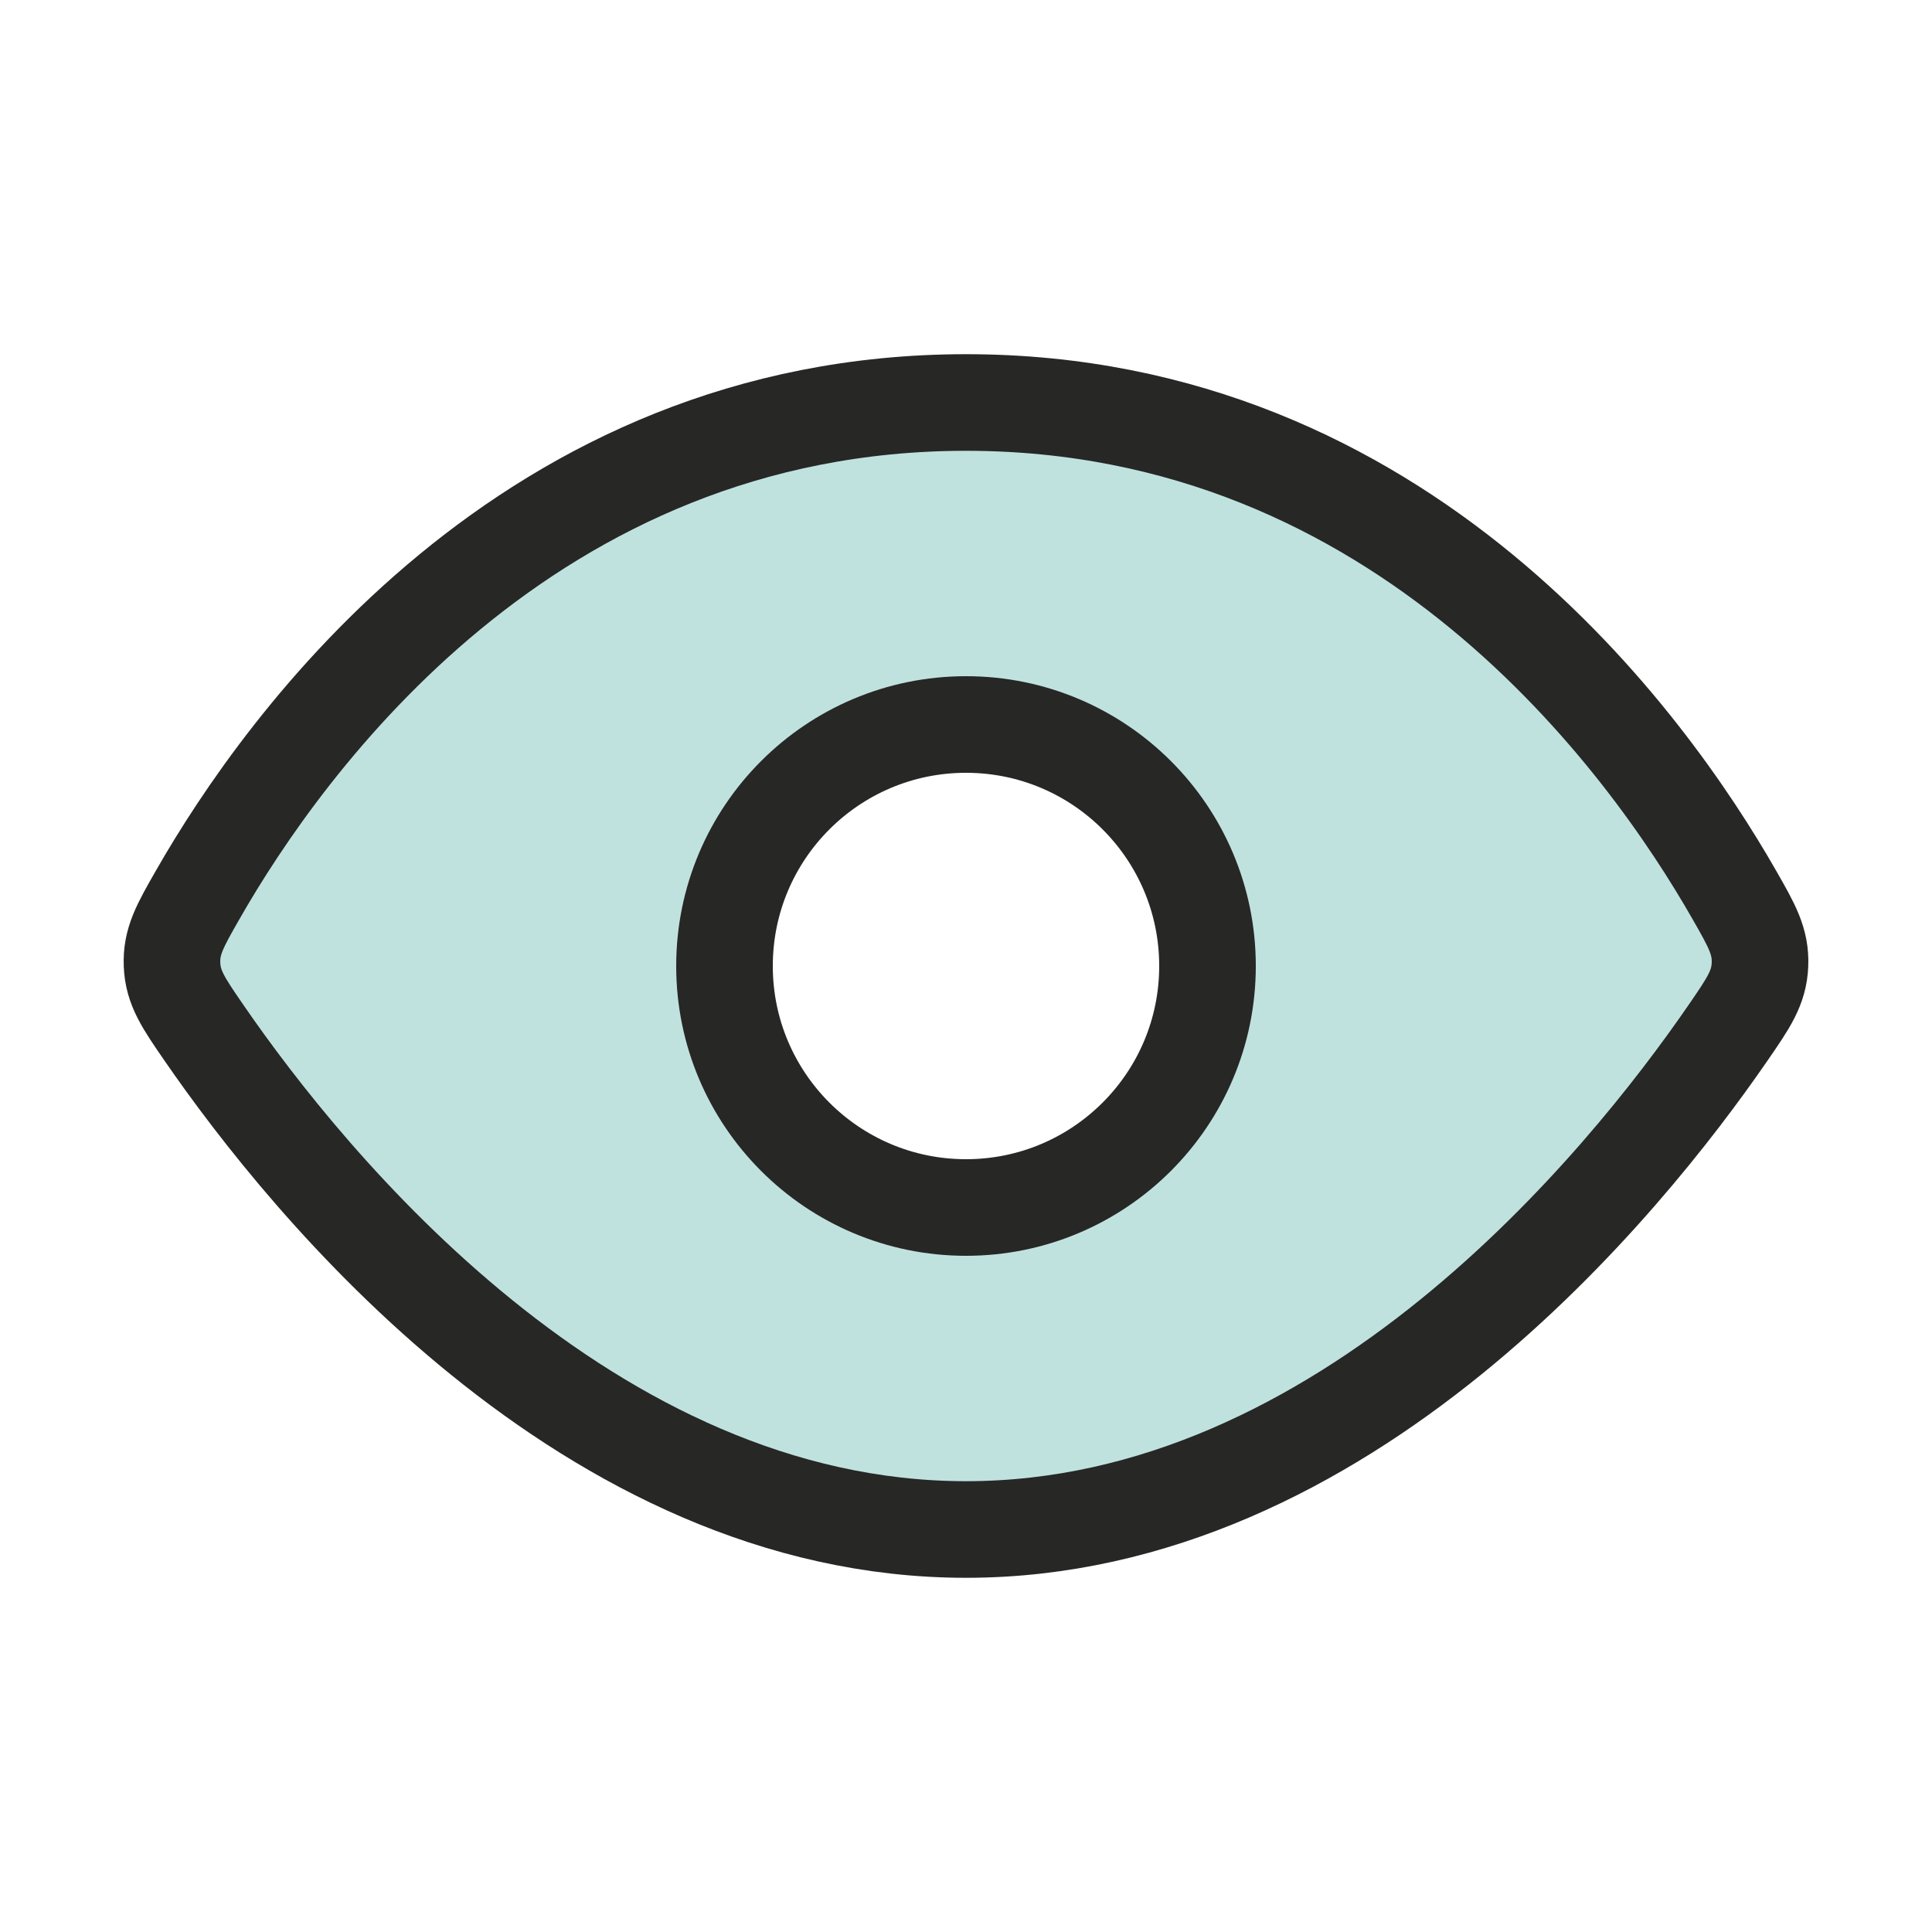 <svg width="24" height="24" viewBox="0 0 24 24" fill="none" xmlns="http://www.w3.org/2000/svg">
<path fill-rule="evenodd" clip-rule="evenodd" d="M2.455 11.116C3.531 9.234 6.556 5 12 5C17.444 5 20.469 9.234 21.544 11.116C21.765 11.502 21.875 11.696 21.863 11.984C21.851 12.272 21.721 12.46 21.462 12.836C20.182 14.694 16.706 19 12 19C7.294 19 3.818 14.694 2.538 12.836C2.279 12.46 2.149 12.272 2.137 11.984C2.124 11.696 2.235 11.502 2.455 11.116ZM12 15C13.657 15 15 13.657 15 12C15 10.343 13.657 9 12 9C10.343 9 9 10.343 9 12C9 13.657 10.343 15 12 15Z" fill="#008C81" fill-opacity="0.25"/>
<path d="M12 5C6.556 5 3.531 9.234 2.456 11.116C2.235 11.502 2.125 11.696 2.137 11.984C2.149 12.272 2.279 12.46 2.538 12.836C3.818 14.694 7.294 19 12 19C16.706 19 20.182 14.694 21.462 12.836C21.721 12.46 21.851 12.272 21.863 11.984C21.875 11.696 21.765 11.502 21.544 11.116C20.469 9.234 17.444 5 12 5Z" stroke="#272726" stroke-width="1.2"/>
<circle cx="12" cy="12" r="3" stroke="#272726" stroke-width="1.2"/>
</svg>
